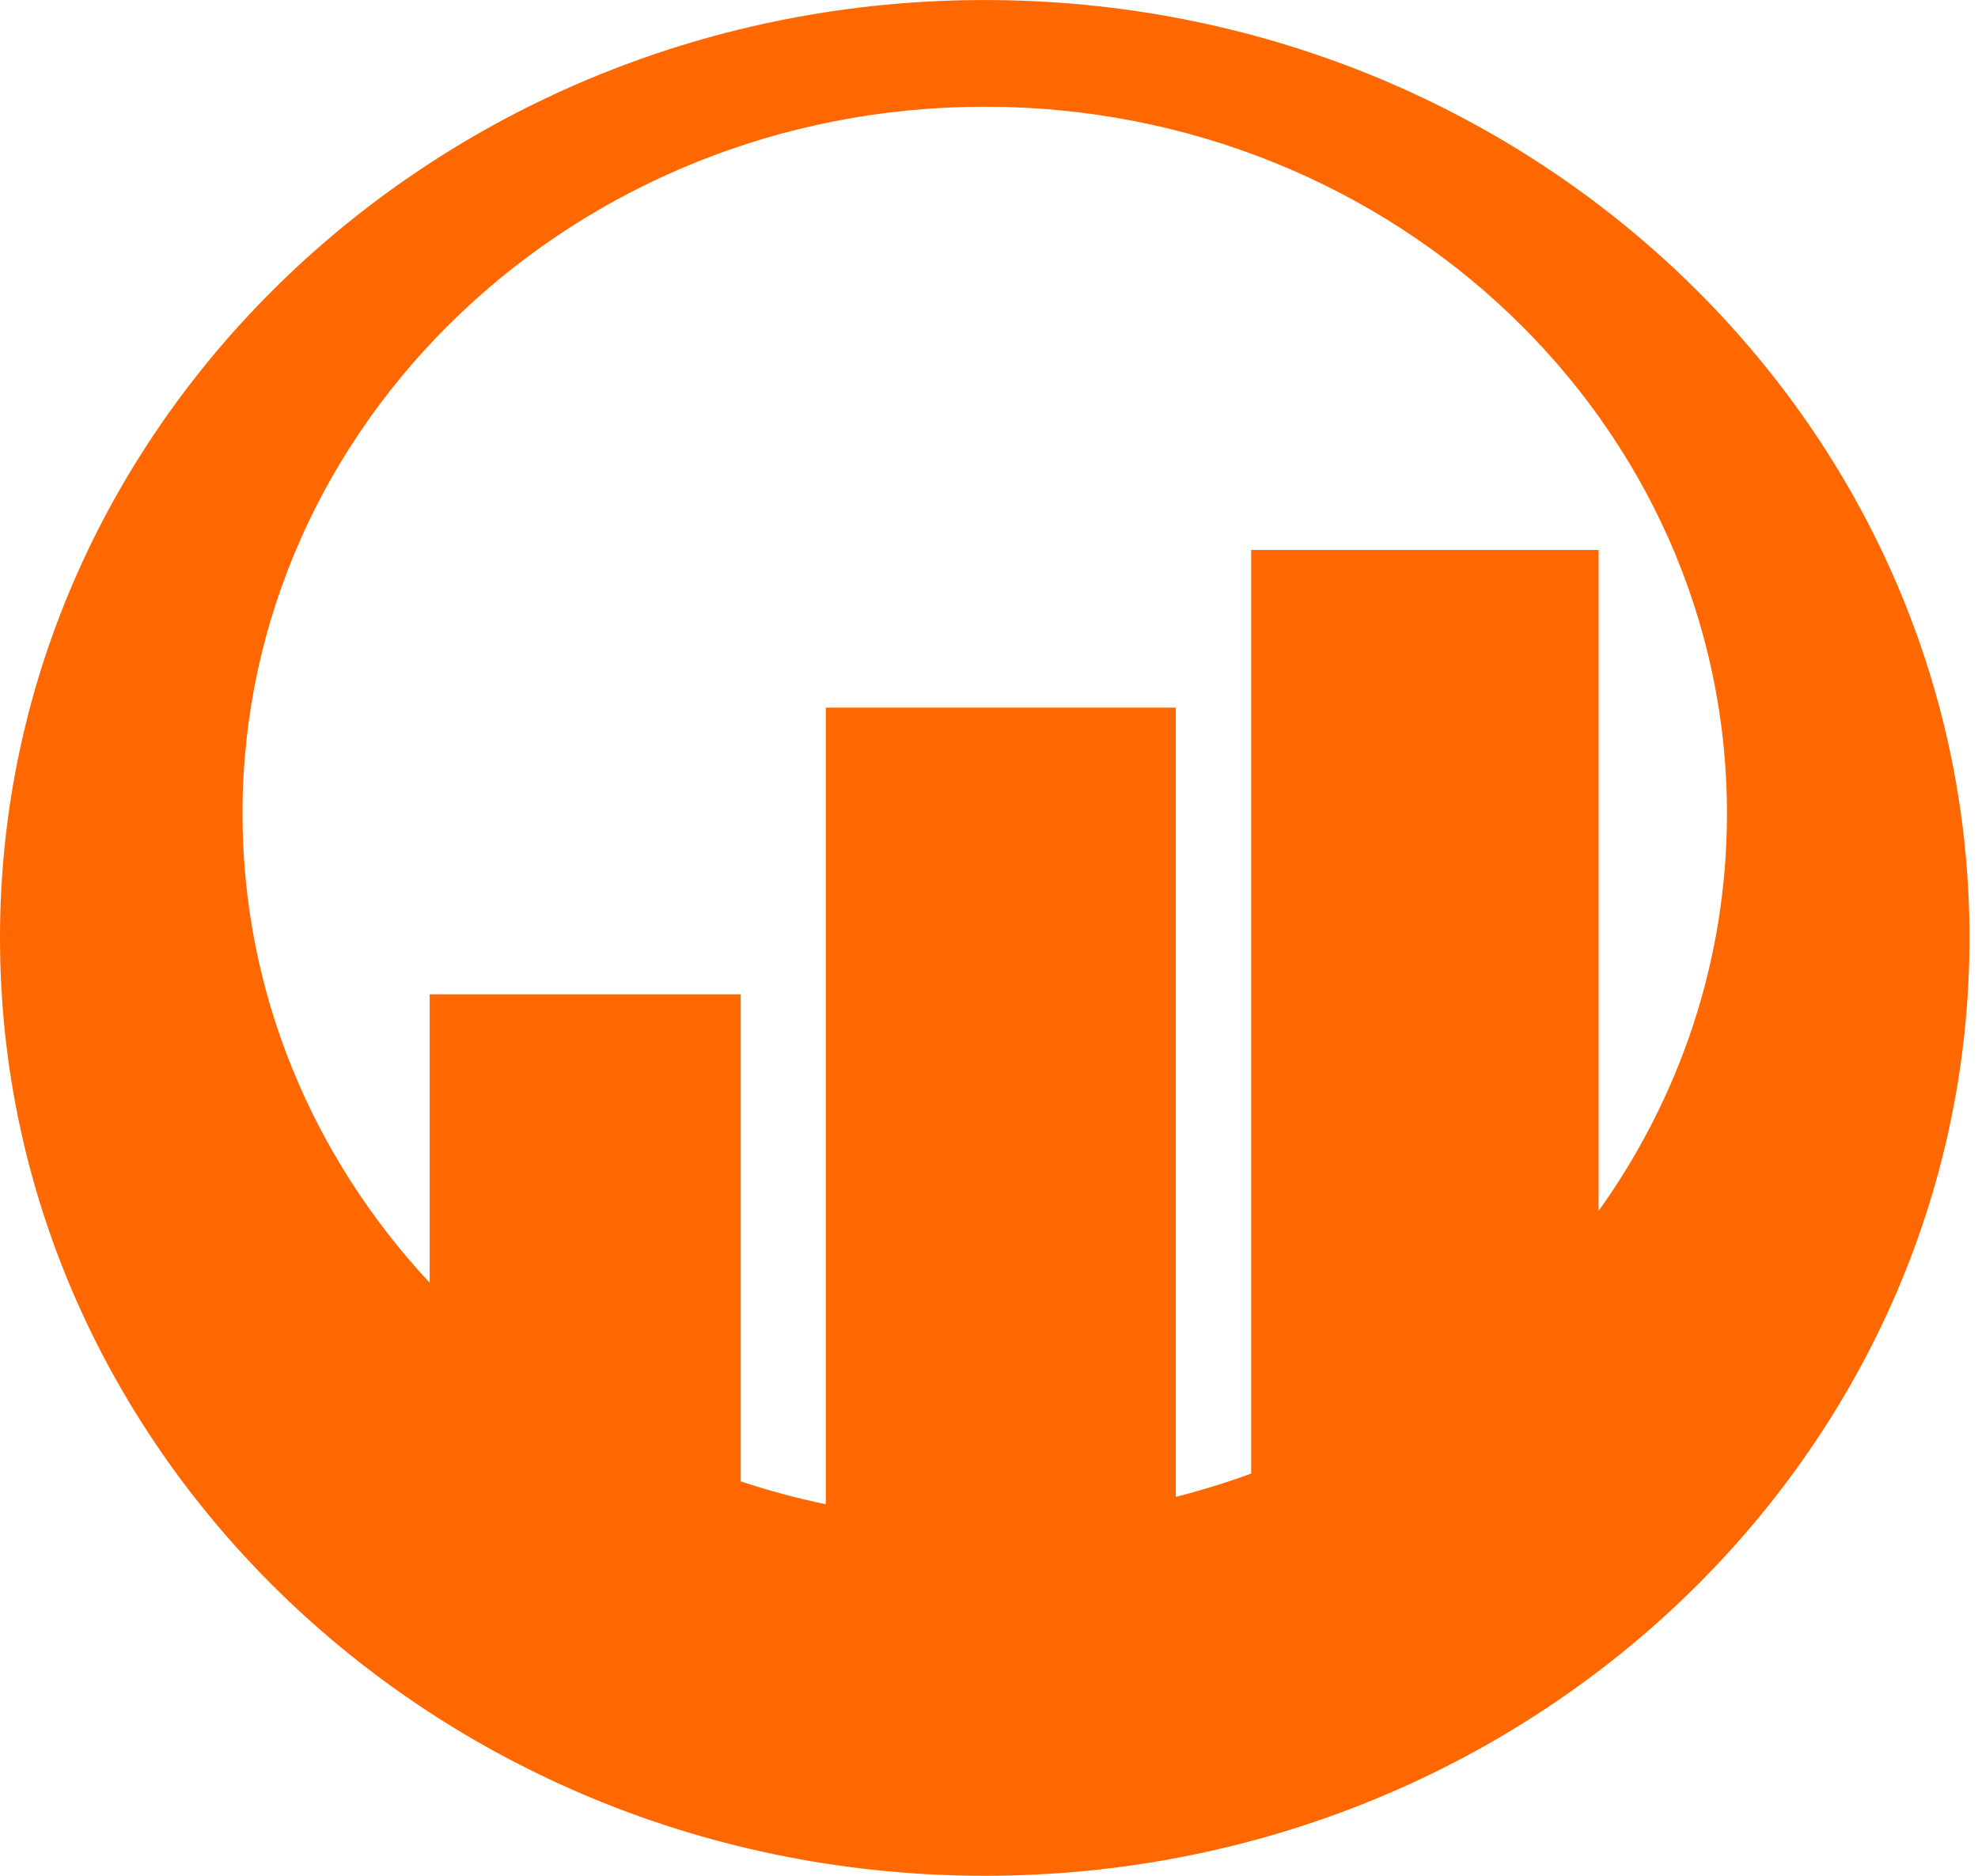 <svg width="58" height="55" viewBox="0 0 58 55" fill="none" xmlns="http://www.w3.org/2000/svg">
<path fill-rule="evenodd" clip-rule="evenodd" d="M28.875 0.001C44.812 0.001 57.751 12.323 57.751 27.501C57.751 42.678 44.812 55.001 28.875 55.001C12.938 55.001 -0 42.678 -0 27.501C-0 12.323 12.938 0.001 28.875 0.001ZM46.875 35.506C49.251 32.185 50.639 28.174 50.639 23.857C50.639 12.417 40.887 3.129 28.875 3.129C16.863 3.129 7.111 12.417 7.111 23.857C7.111 29.133 9.185 33.951 12.599 37.612V29.155H21.72V43.436C22.531 43.706 23.364 43.93 24.215 44.107V20.749H34.477V43.89C35.23 43.699 35.968 43.471 36.687 43.207V16.125H46.875V35.506Z" fill="#FF6800"/>
</svg>
